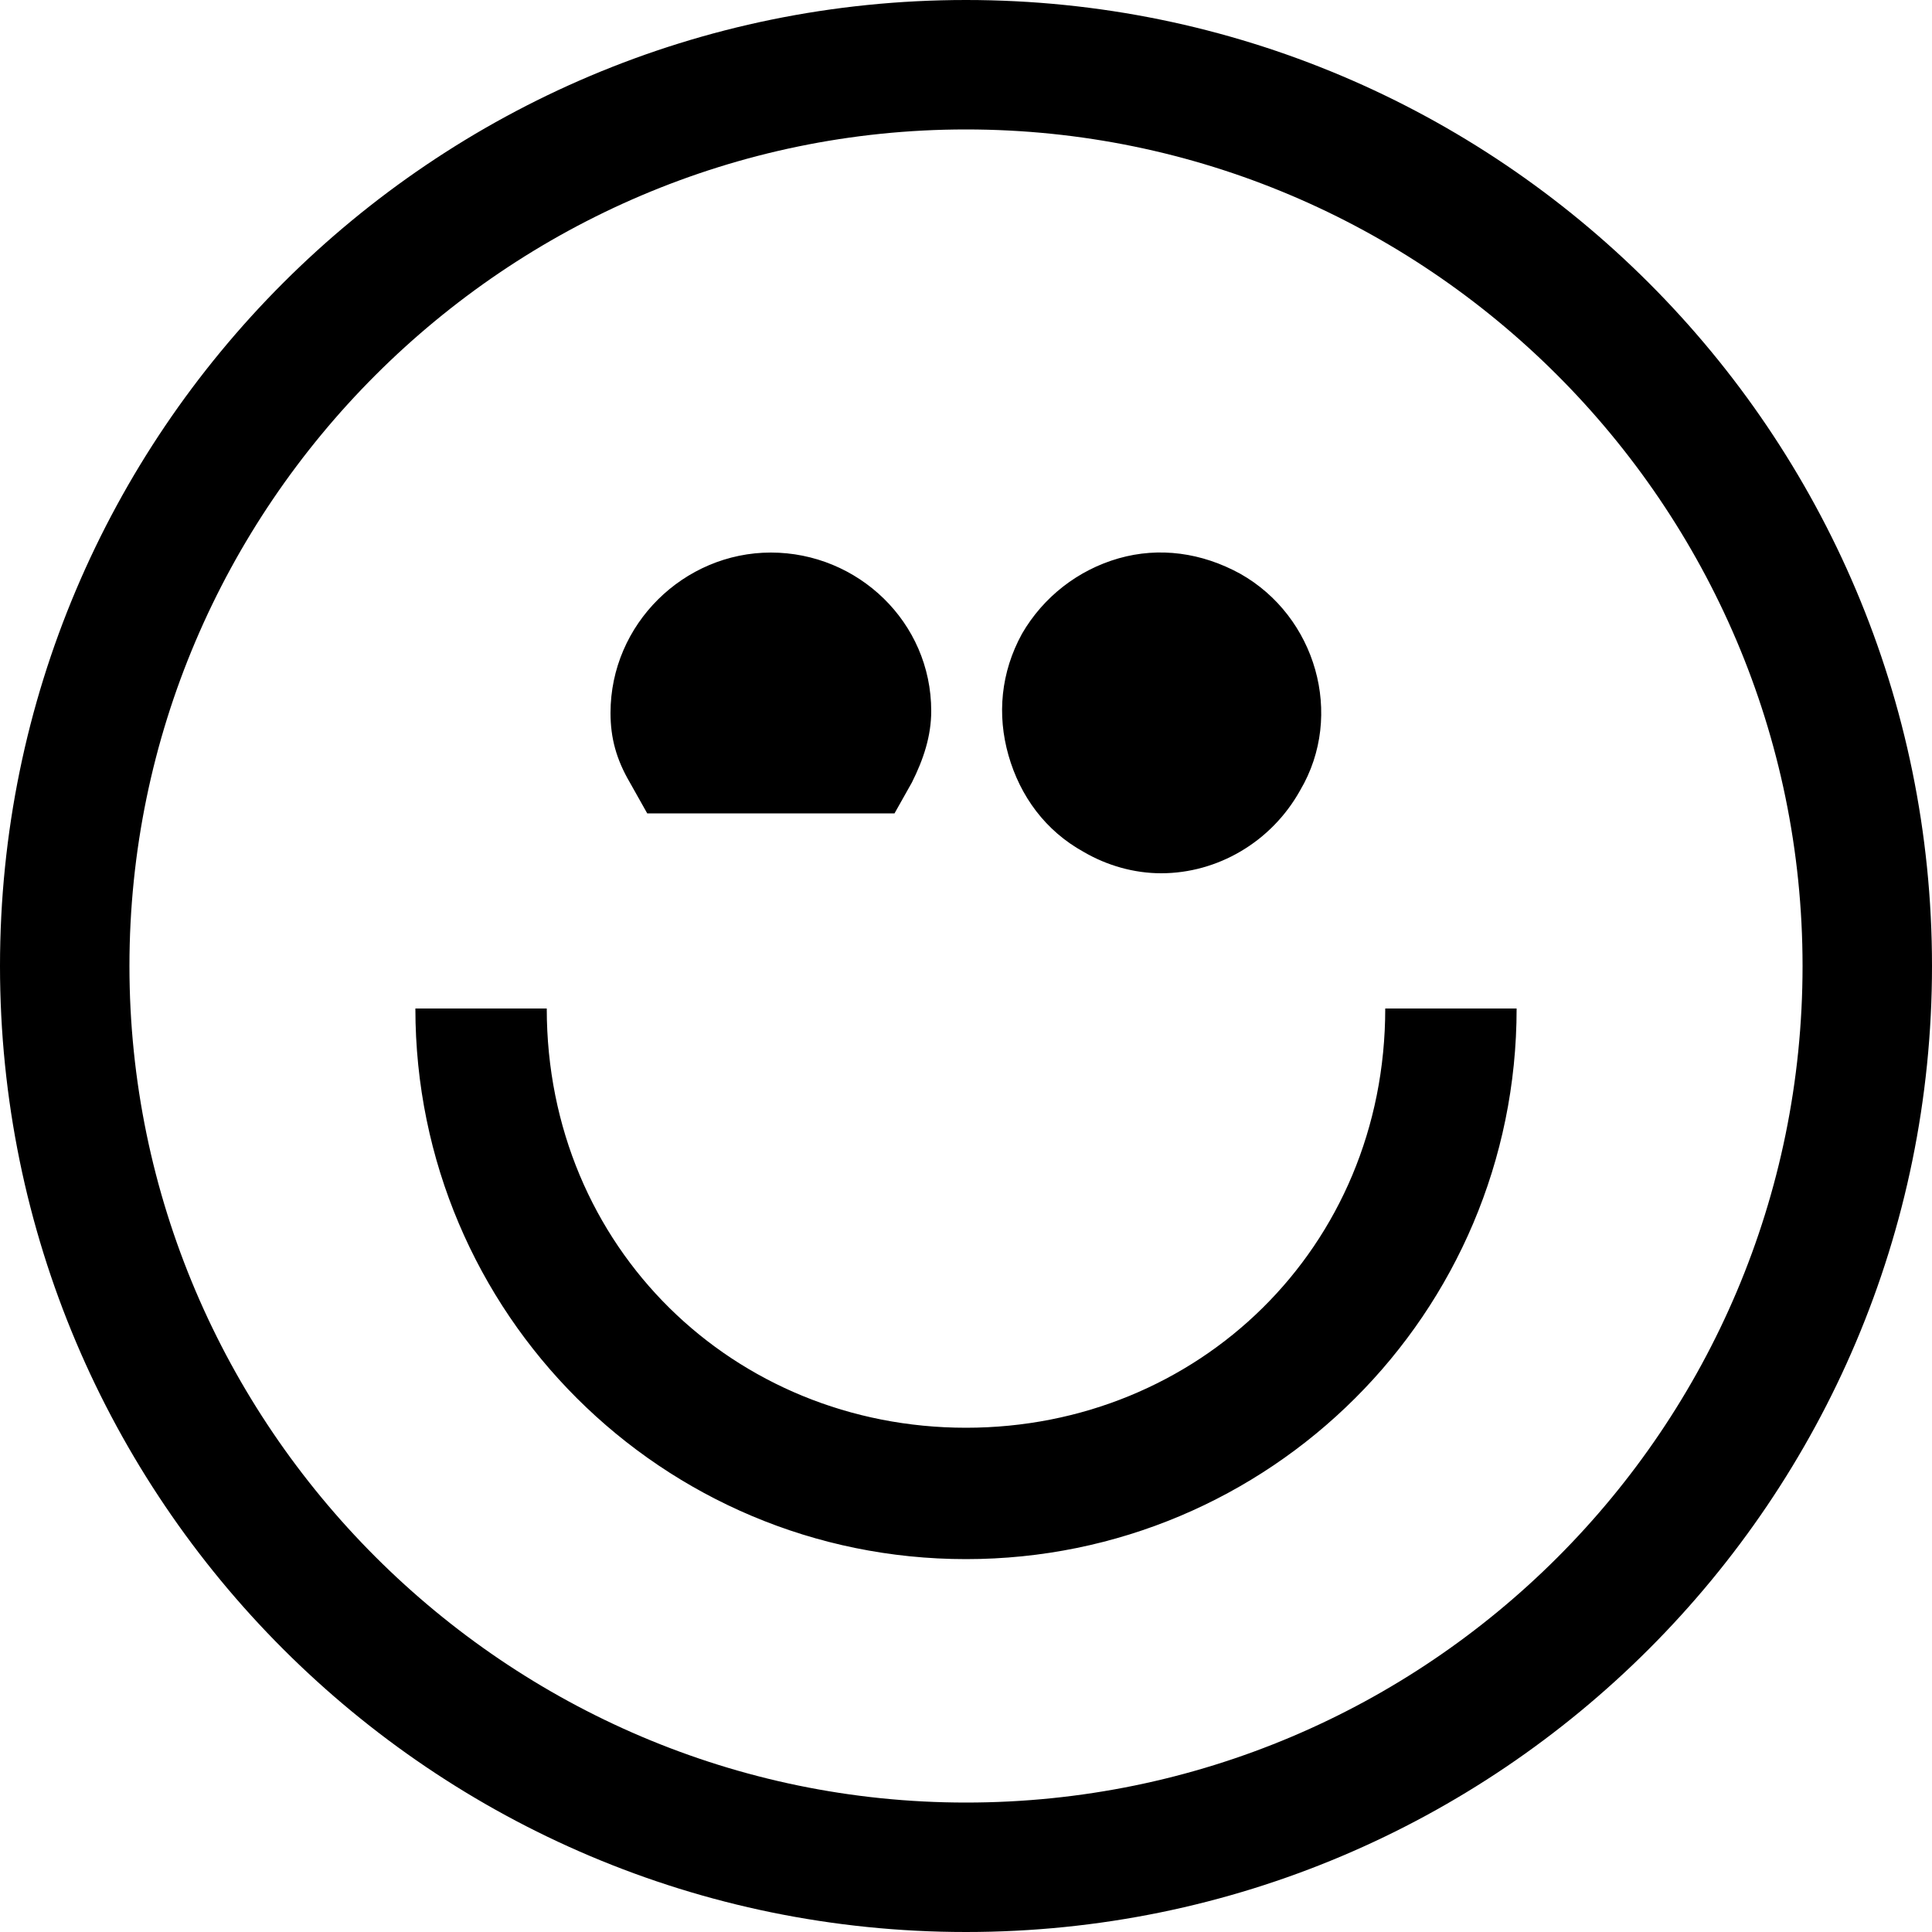 <svg width="64" height="64" viewBox="0 0 1000 1000" xmlns="http://www.w3.org/2000/svg"><path d="M500 739c-120 0-217-93-217-217h-68c0 158 128 285 285 285s285-127 285-285h-68c0 124-97 217-217 217zM335 421h128l9-16c6-12 10-24 10-37 0-46-38-82-83-82s-83 37-83 83c0 13 3 24 10 36l9 16zm226 20c12 7 26 11 40 11 29 0 57-16 72-43 23-39 8-90-31-112-20-11-42-14-63-8s-39 20-50 39c-11 20-13 42-7 63s19 39 39 50zM500 0C224 0 0 224 0 500s224 500 500 500 500-224 500-500S776 0 500 0zm0 933C262 933 67 738 67 500S262 67 500 67s433 194 433 433-194 433-433 433z"/></svg>